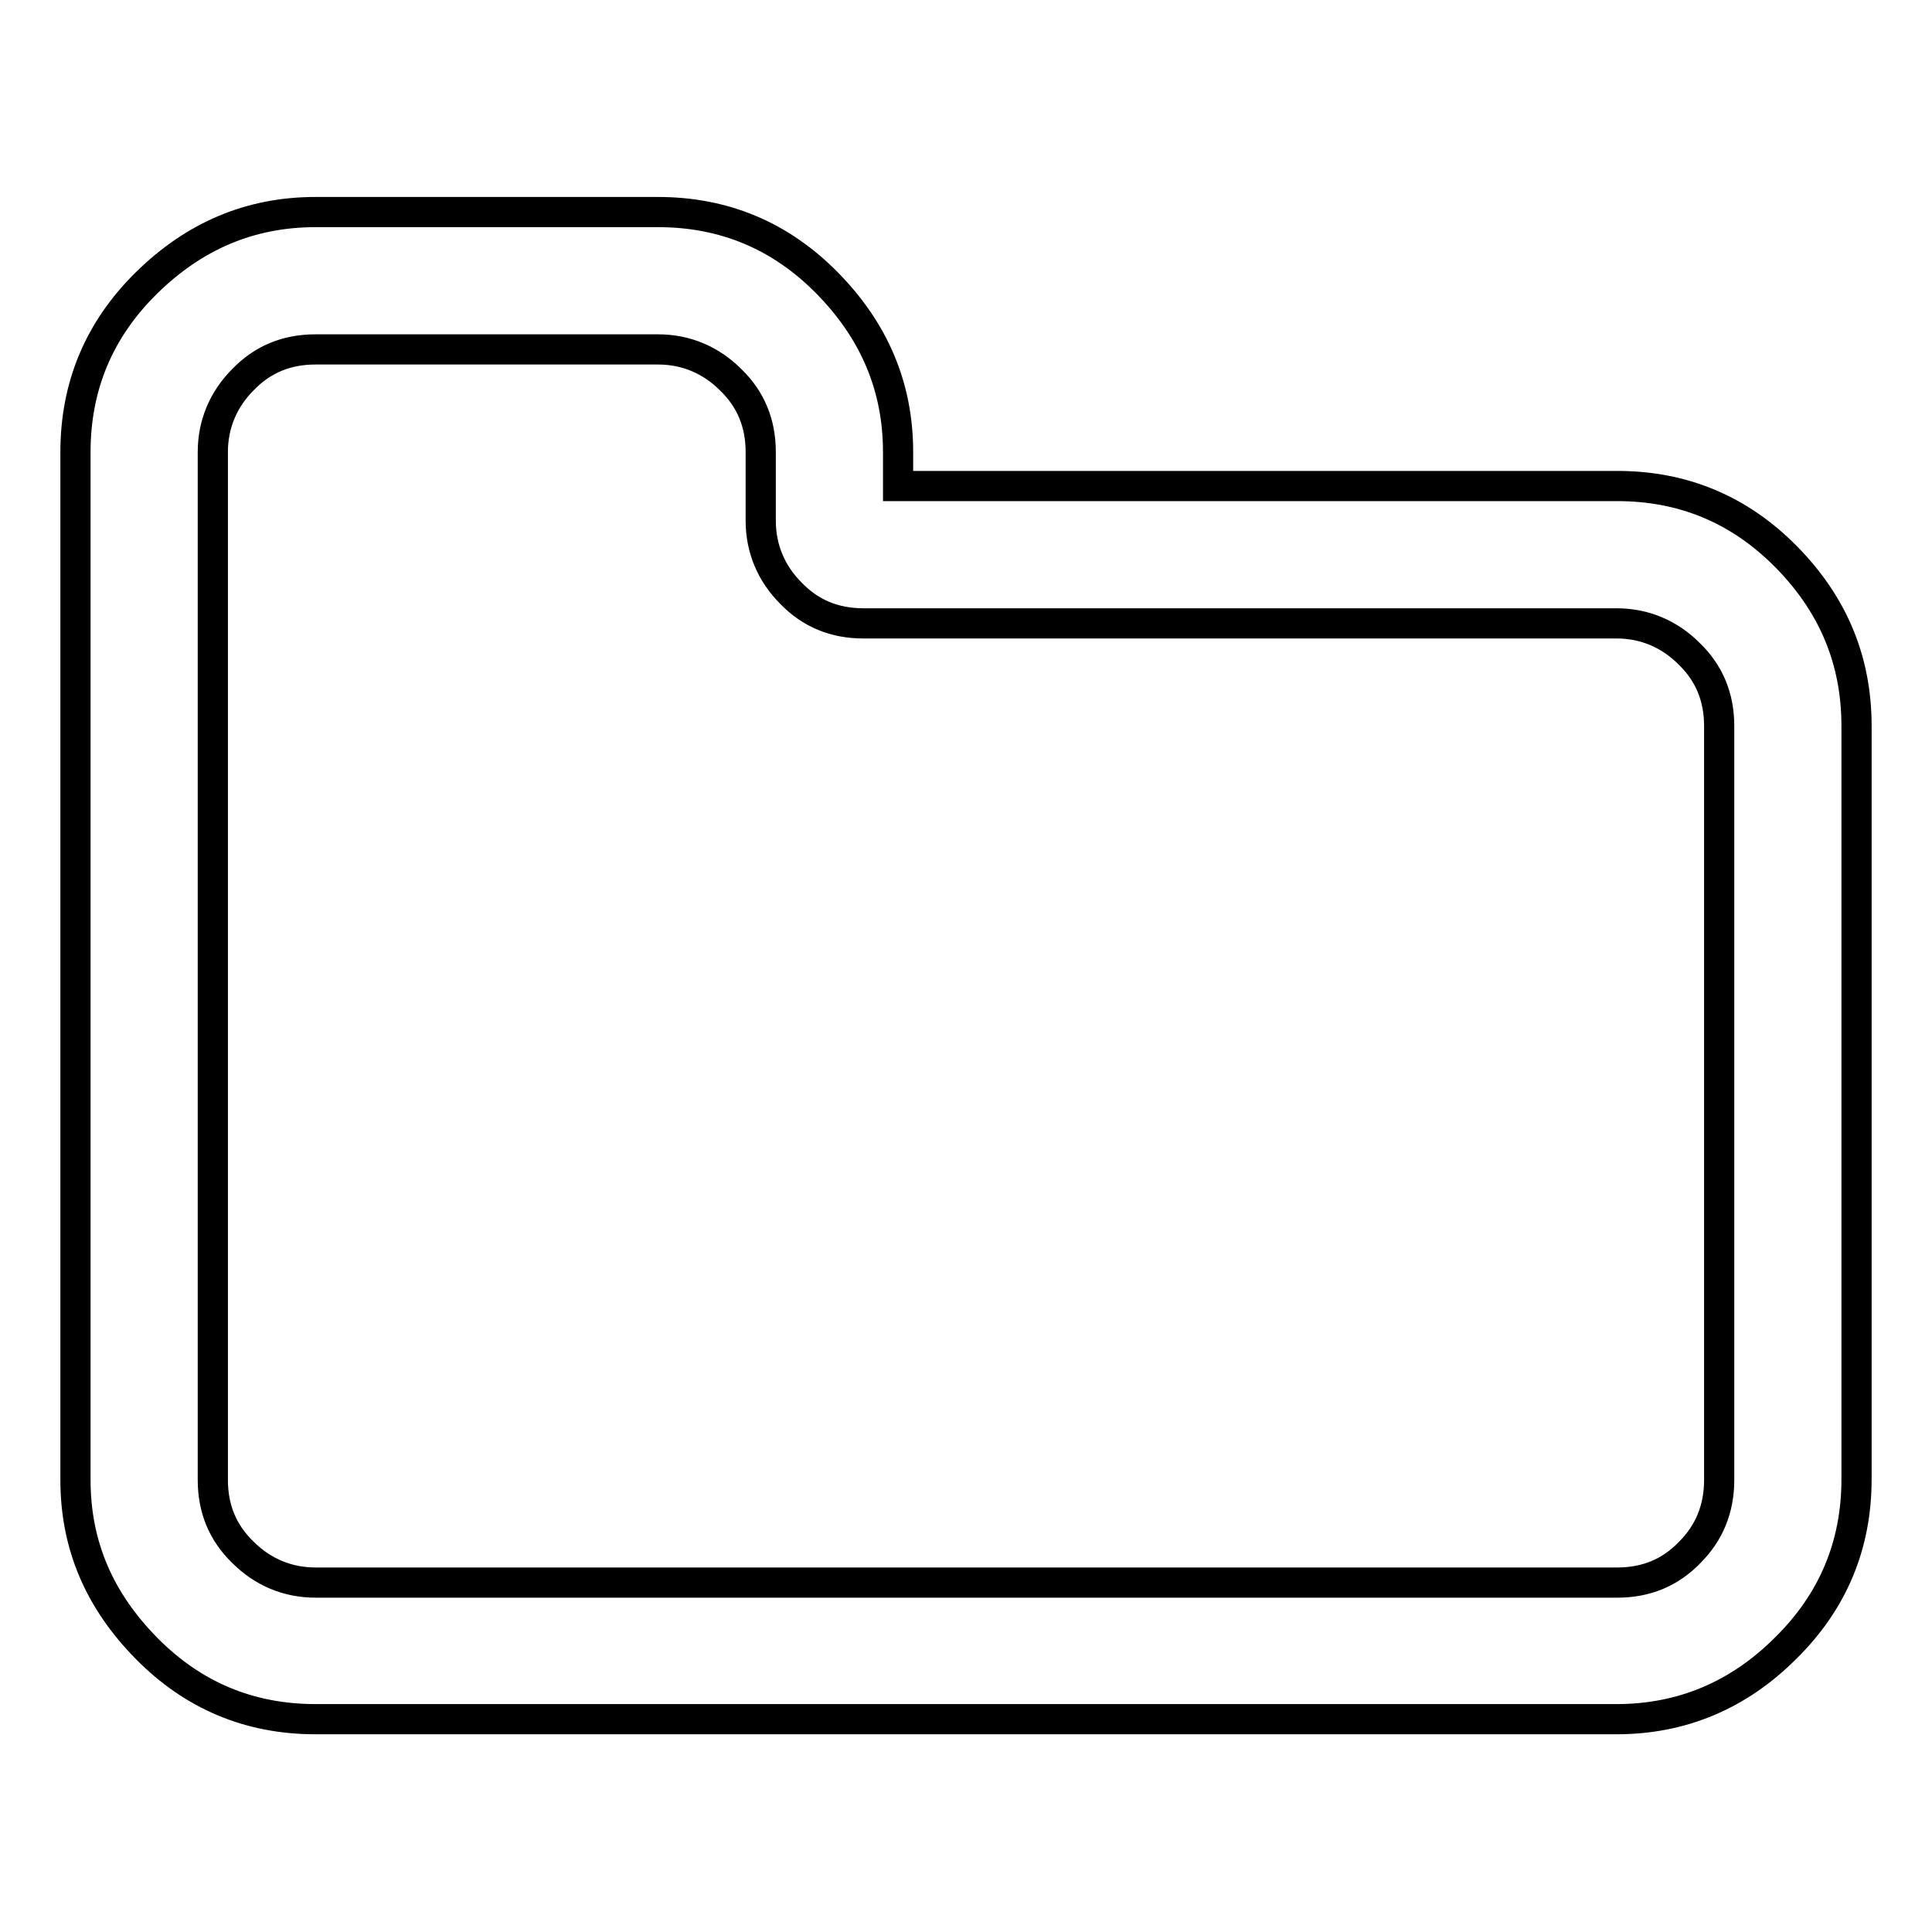 <?xml version="1.0" encoding="utf-8"?>
<!-- Svg Vector Icons : http://www.onlinewebfonts.com/icon -->
<!DOCTYPE svg PUBLIC "-//W3C//DTD SVG 1.1//EN" "http://www.w3.org/Graphics/SVG/1.1/DTD/svg11.dtd">
<svg version="1.1" xmlns="http://www.w3.org/2000/svg" xmlns:xlink="http://www.w3.org/1999/xlink" x="0px" y="0px" viewBox="0 0 256 256" enable-background="new 0 0 256 256" xml:space="preserve">
<g> <path stroke-width="4" fill-opacity="0" stroke="#000000"  d="M227.8,196.1V96.2c0-3.8-1.3-7-4-9.6c-2.6-2.6-5.9-4-9.6-4h-99.8c-3.8,0-7-1.3-9.6-4c-2.6-2.6-4-5.9-4-9.6 v-9.1c0-3.8-1.3-7-4-9.6c-2.6-2.6-5.9-4-9.6-4H41.8c-3.8,0-7,1.3-9.6,4c-2.6,2.6-4,5.9-4,9.6v136.2c0,3.8,1.3,7,4,9.6 c2.6,2.6,5.9,4,9.6,4h172.5c3.8,0,7-1.3,9.6-4C226.5,203.1,227.8,199.9,227.8,196.1z M246,96.2v99.8c0,8.7-3.1,16.2-9.4,22.4 c-6.2,6.2-13.7,9.4-22.4,9.4H41.8c-8.7,0-16.2-3.1-22.4-9.4S10,204.8,10,196.1V59.9c0-8.7,3.1-16.2,9.4-22.4s13.7-9.4,22.4-9.4 h45.4c8.7,0,16.2,3.1,22.4,9.4s9.4,13.7,9.4,22.4v4.5h95.3c8.7,0,16.2,3.1,22.4,9.4C242.9,80.1,246,87.5,246,96.2z"/></g>
</svg>